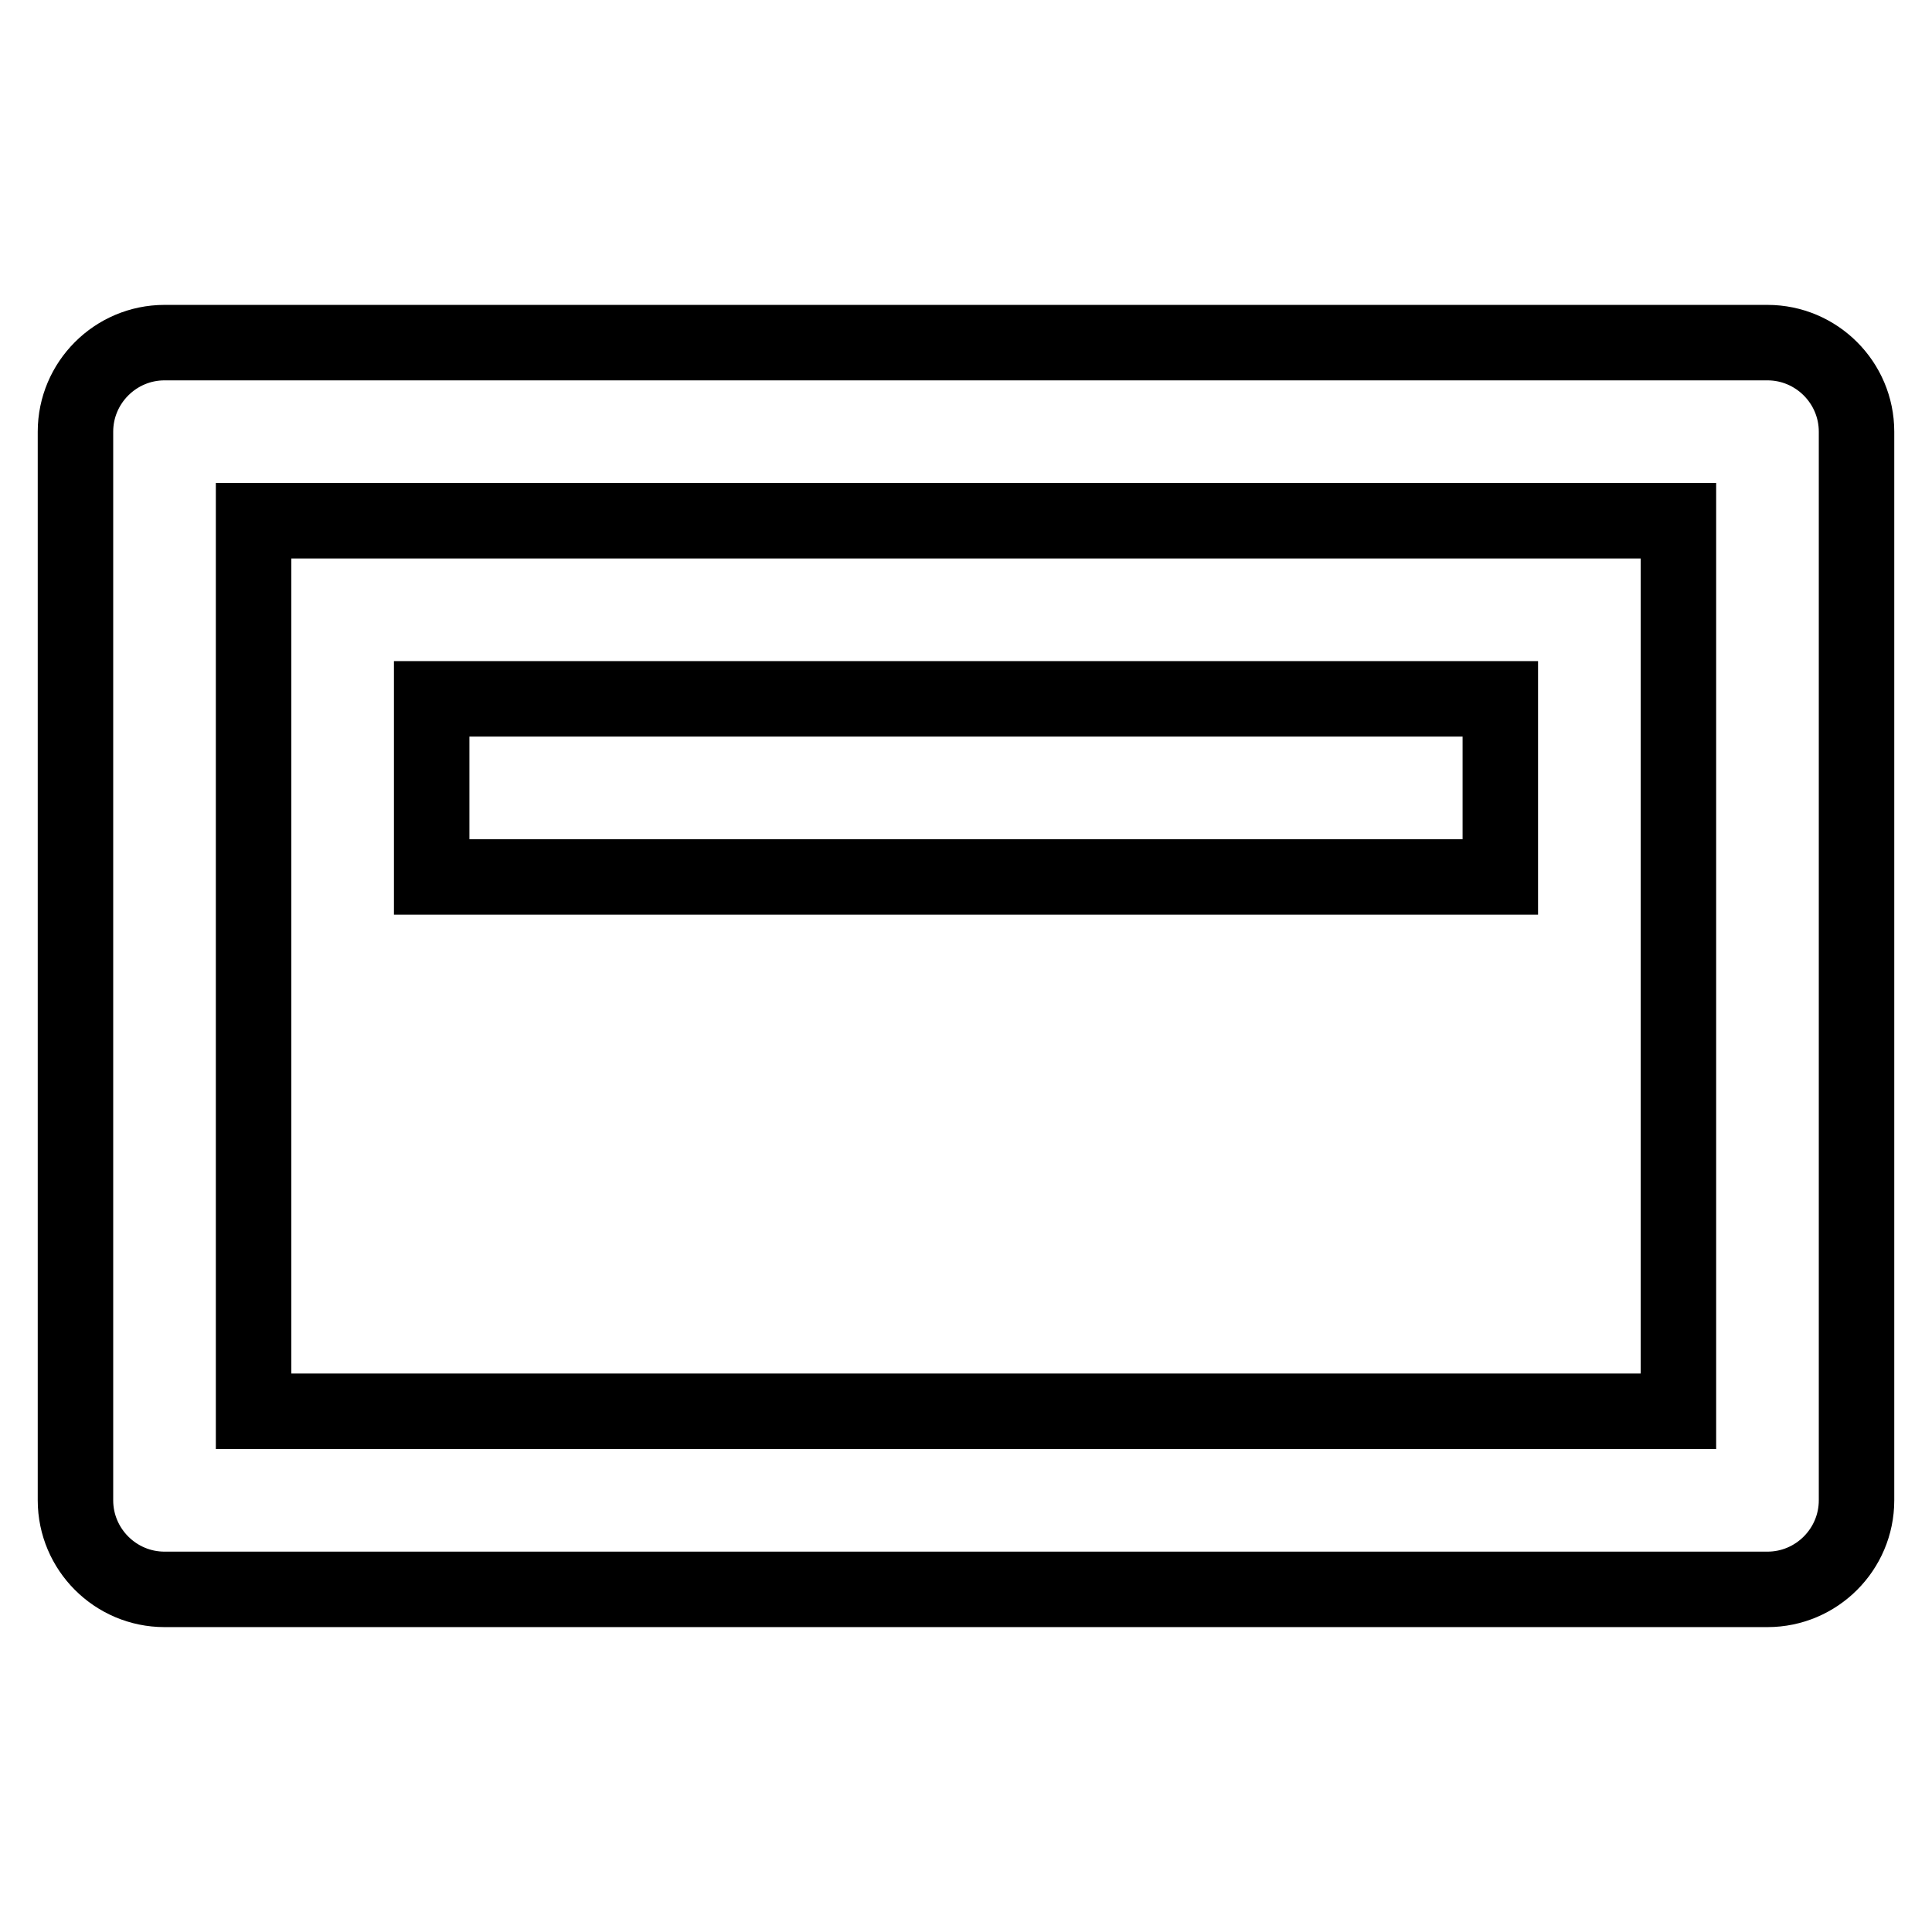 <?xml version="1.0" encoding="utf-8"?>
<!-- Svg Vector Icons : http://www.onlinewebfonts.com/icon -->
<!DOCTYPE svg PUBLIC "-//W3C//DTD SVG 1.1//EN" "http://www.w3.org/Graphics/SVG/1.1/DTD/svg11.dtd">
<svg version="1.1" xmlns="http://www.w3.org/2000/svg" xmlns:xlink="http://www.w3.org/1999/xlink" x="0px" y="0px" viewBox="0 0 256 256" enable-background="new 0 0 256 256" xml:space="preserve">
<g> <path stroke-width="10" fill-opacity="0" stroke="#000000"  d="M234.2,210.6H21.8c-6.5,0-11.8-5.3-11.8-11.8l0,0V57.2c0-6.5,5.3-11.8,11.8-11.8h212.4 c6.5,0,11.8,5.3,11.8,11.8v141.6C246,205.3,240.7,210.6,234.2,210.6z M33.6,187h188.8V69H33.6V187z M198.8,116.2H57.2V92.6h141.6 V116.2z"/></g>
</svg>
